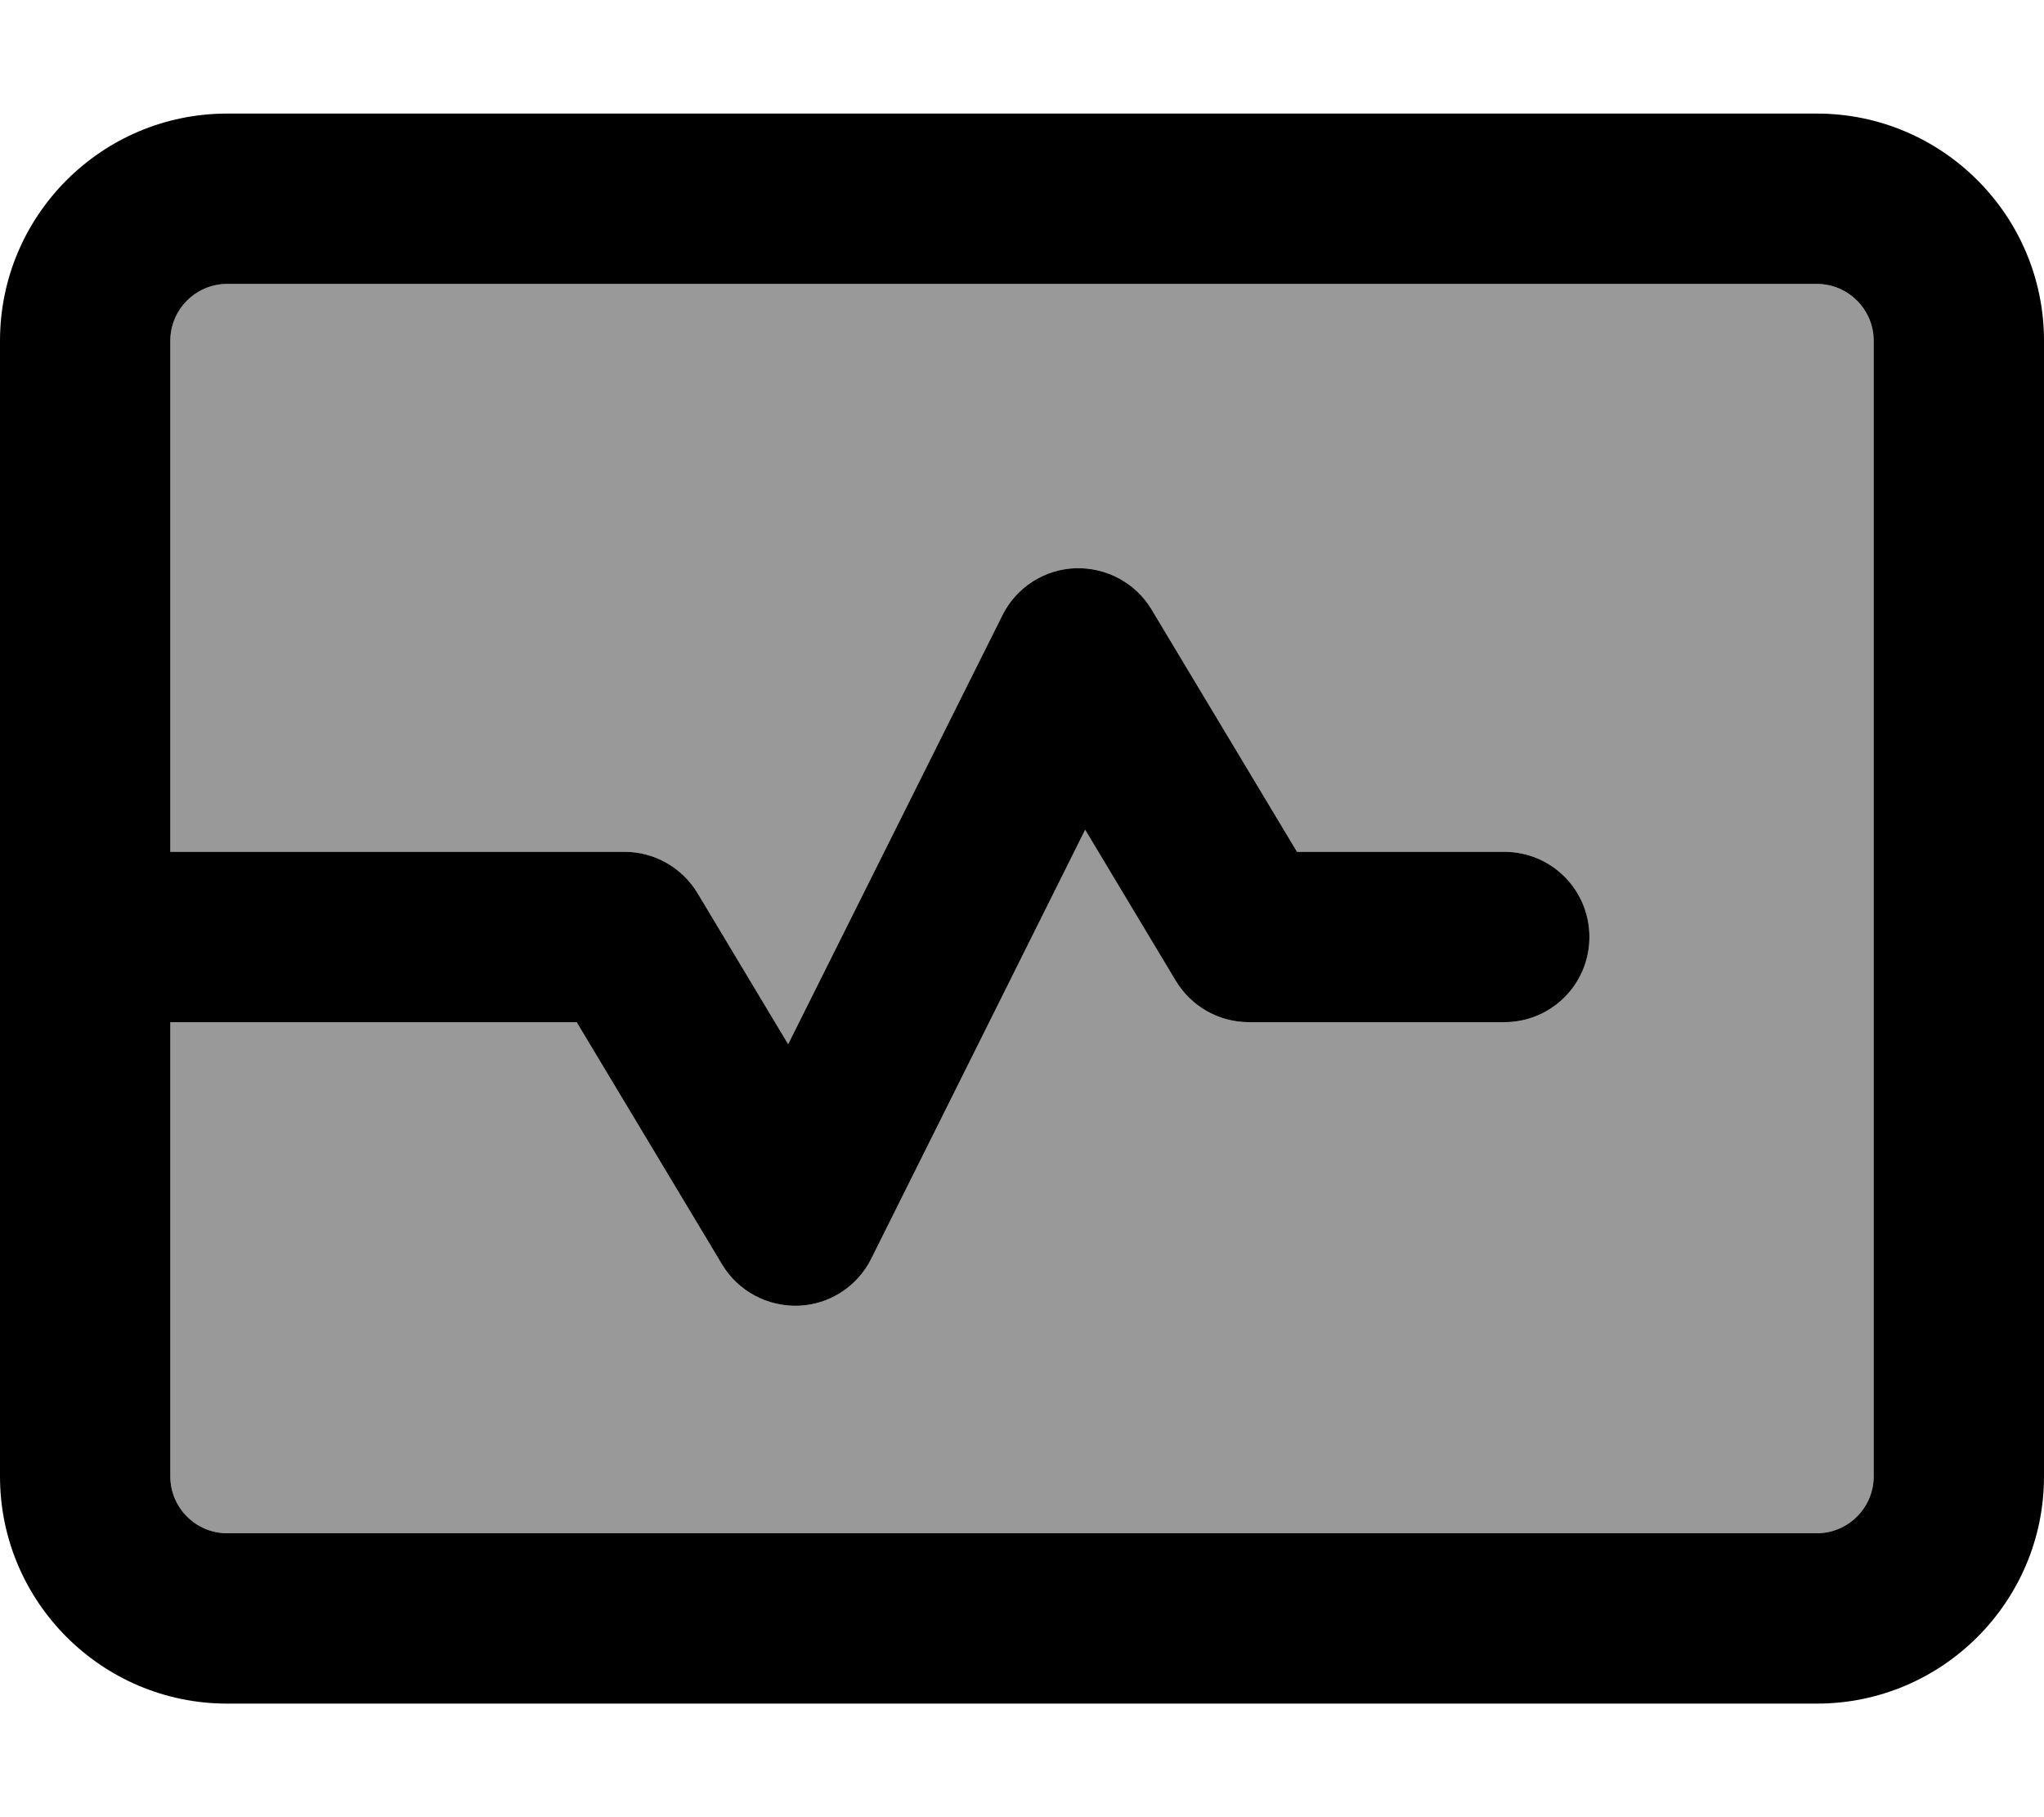 <svg xmlns="http://www.w3.org/2000/svg" viewBox="0 0 576 512"><!--! Font Awesome Pro 6.7.1 by @fontawesome - https://fontawesome.com License - https://fontawesome.com/license (Commercial License) Copyright 2024 Fonticons, Inc. --><defs><style>.fa-secondary{opacity:.4}</style></defs><path class="fa-secondary" d="M48 96l0 144 128 0c8.4 0 16.2 4.4 20.6 11.7l25.5 42.5 60.4-120.9c3.9-7.8 11.8-12.9 20.5-13.2s17 4.1 21.5 11.6l41 68.3 58.4 0c13.3 0 24 10.7 24 24s-10.7 24-24 24l-72 0c-8.4 0-16.2-4.4-20.6-11.7l-25.5-42.5L245.5 354.7c-3.9 7.8-11.8 12.9-20.5 13.2s-17-4.1-21.5-11.6l-41-68.3L48 288l0 128c0 8.8 7.2 16 16 16l448 0c8.8 0 16-7.2 16-16l0-320c0-8.8-7.2-16-16-16L64 80c-8.8 0-16 7.2-16 16z"/><path class="fa-primary" d="M64 80c-8.8 0-16 7.2-16 16l0 144 128 0c8.4 0 16.2 4.4 20.6 11.7l25.5 42.5 60.4-120.9c3.9-7.8 11.8-12.9 20.5-13.2s17 4.1 21.5 11.6l41 68.3 58.4 0c13.3 0 24 10.7 24 24s-10.7 24-24 24l-72 0c-8.4 0-16.2-4.4-20.6-11.7l-25.5-42.5L245.5 354.7c-3.9 7.8-11.8 12.9-20.5 13.2s-17-4.1-21.5-11.6l-41-68.3L48 288l0 128c0 8.8 7.2 16 16 16l448 0c8.8 0 16-7.2 16-16l0-320c0-8.8-7.2-16-16-16L64 80zM0 96C0 60.7 28.7 32 64 32l448 0c35.3 0 64 28.7 64 64l0 320c0 35.3-28.7 64-64 64L64 480c-35.3 0-64-28.7-64-64L0 96z"/></svg>